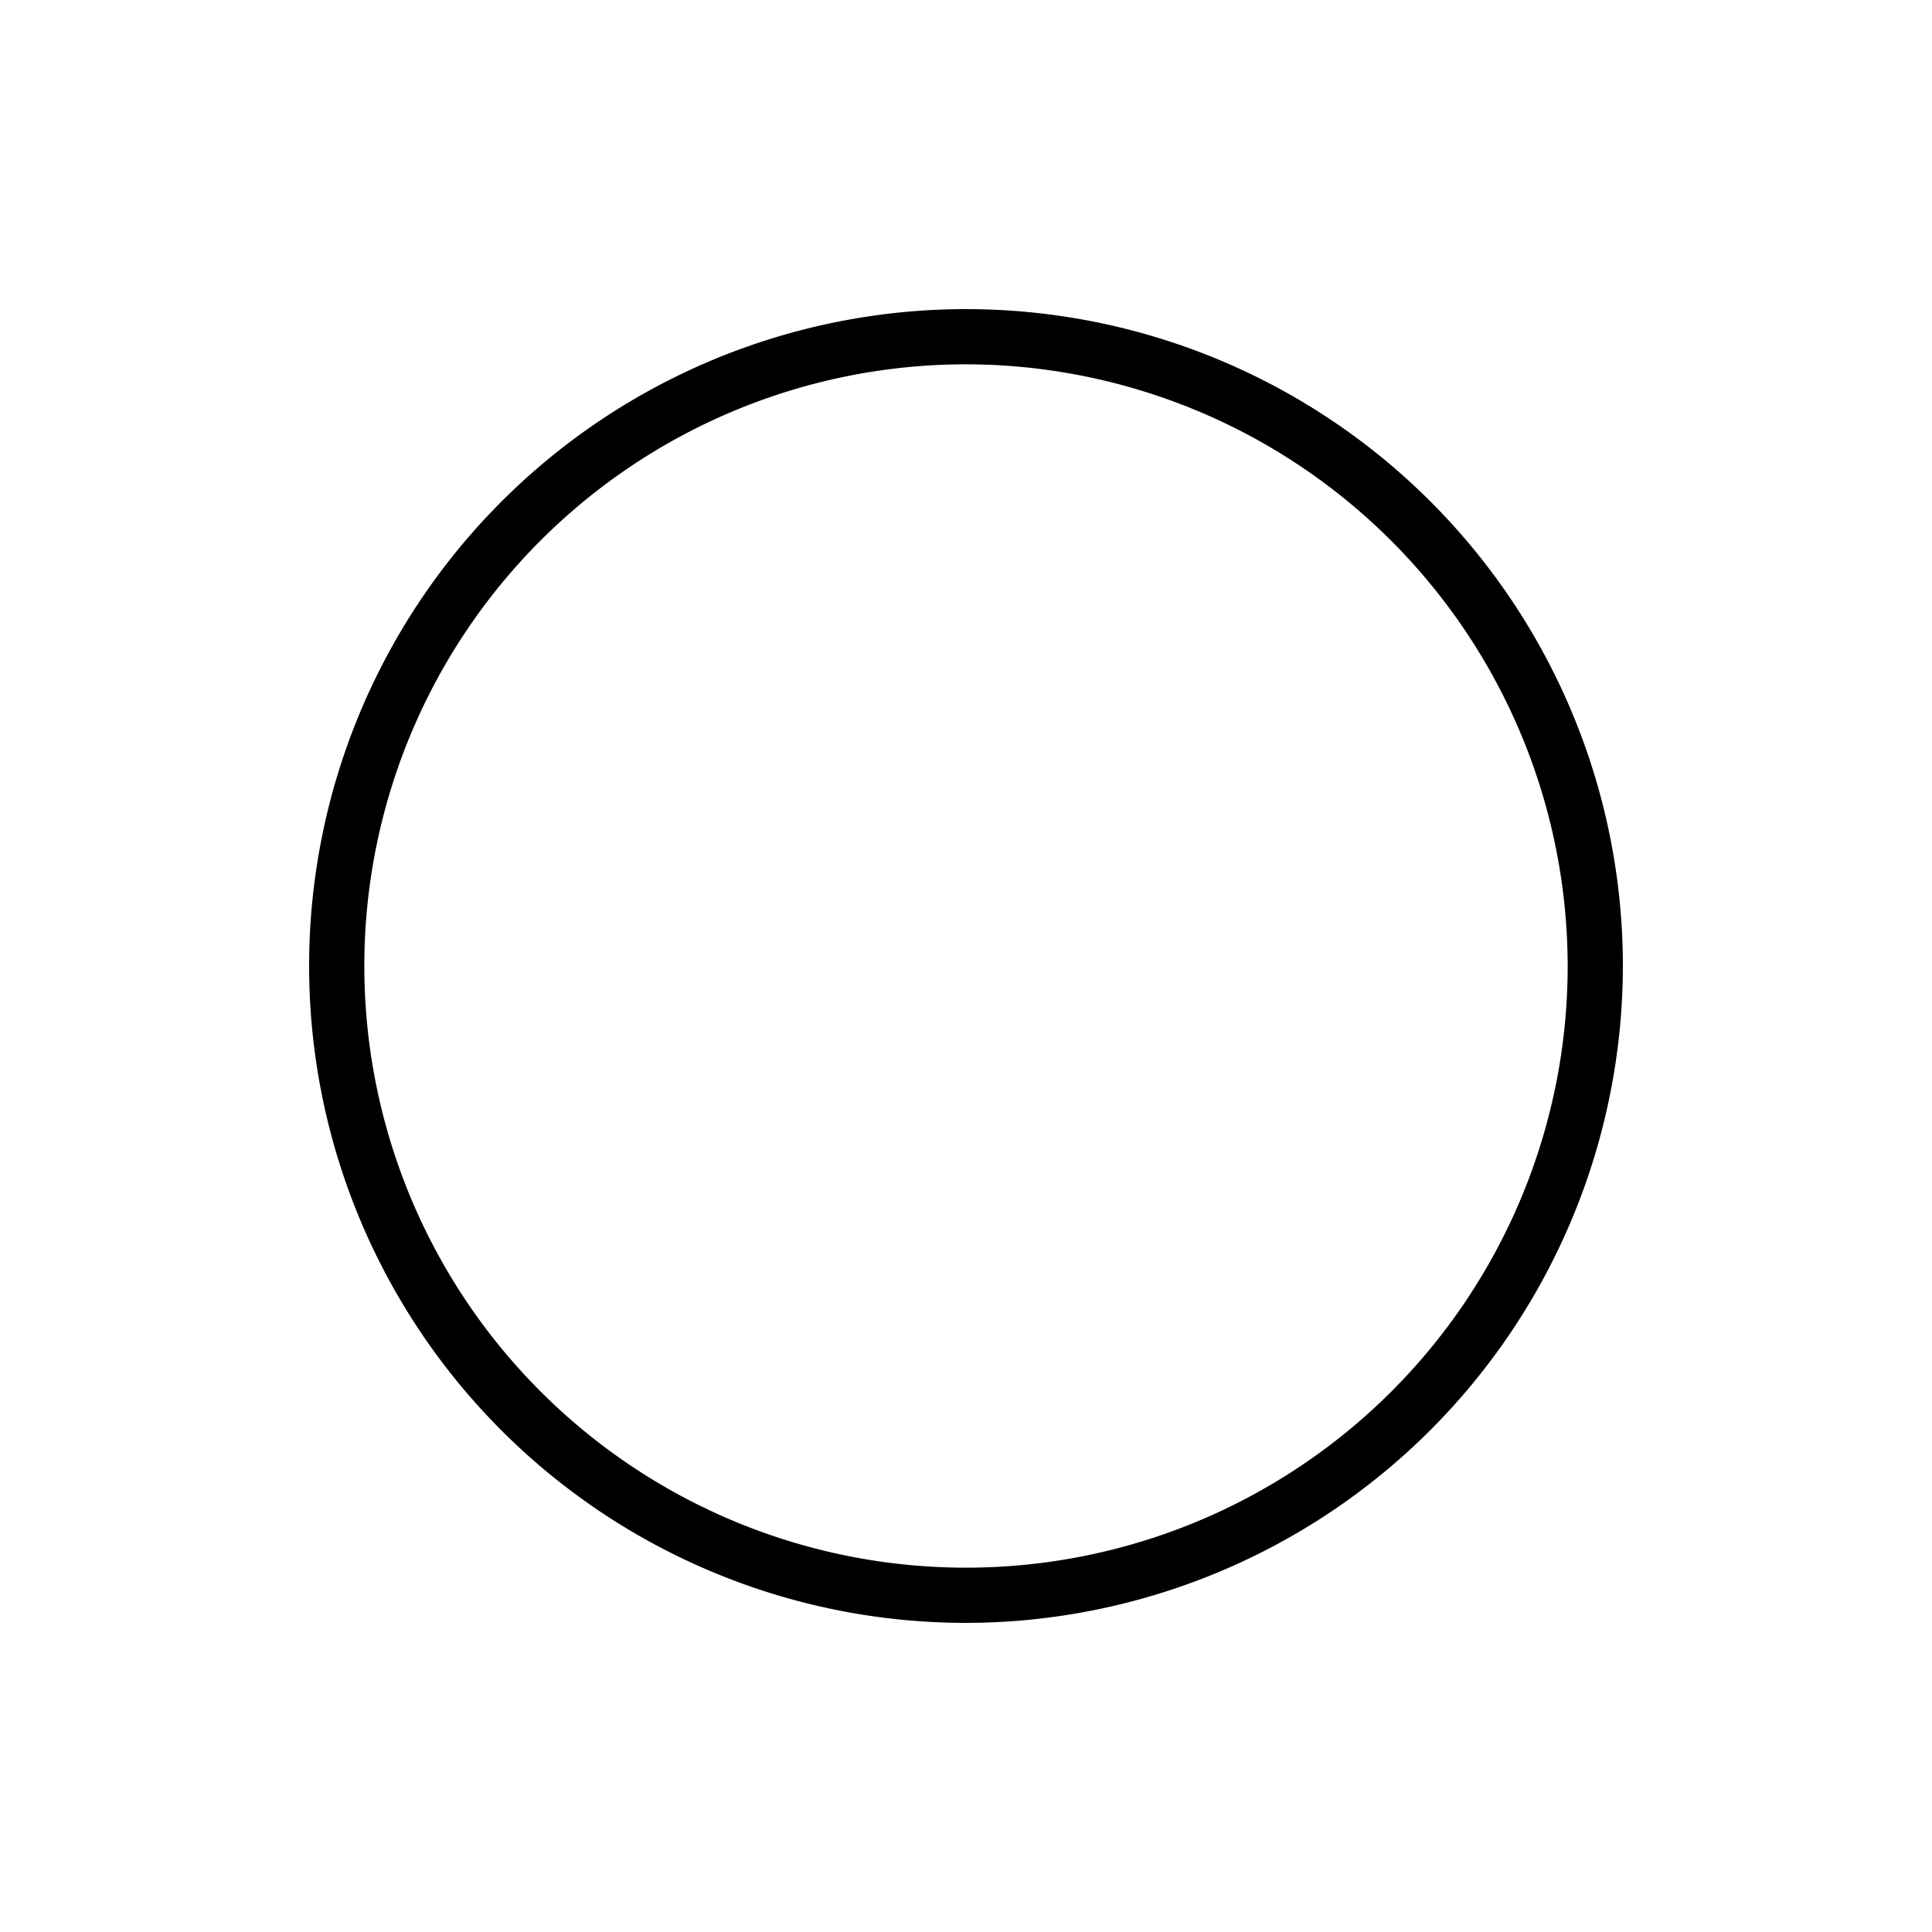 <svg xmlns="http://www.w3.org/2000/svg" viewBox="0 0 350 350" width="350" height="350" preserveAspectRatio="none"><defs><style>.cls-1{fill:#000;}</style></defs><g id="レイヤー_2" data-name="レイヤー 2"><path class="cls-1" d="M175,294A119,119,0,1,1,294,175,119.15,119.15,0,0,1,175,294Zm0-228A109,109,0,1,0,284,175,109.14,109.14,0,0,0,175,66Z"/></g></svg>
